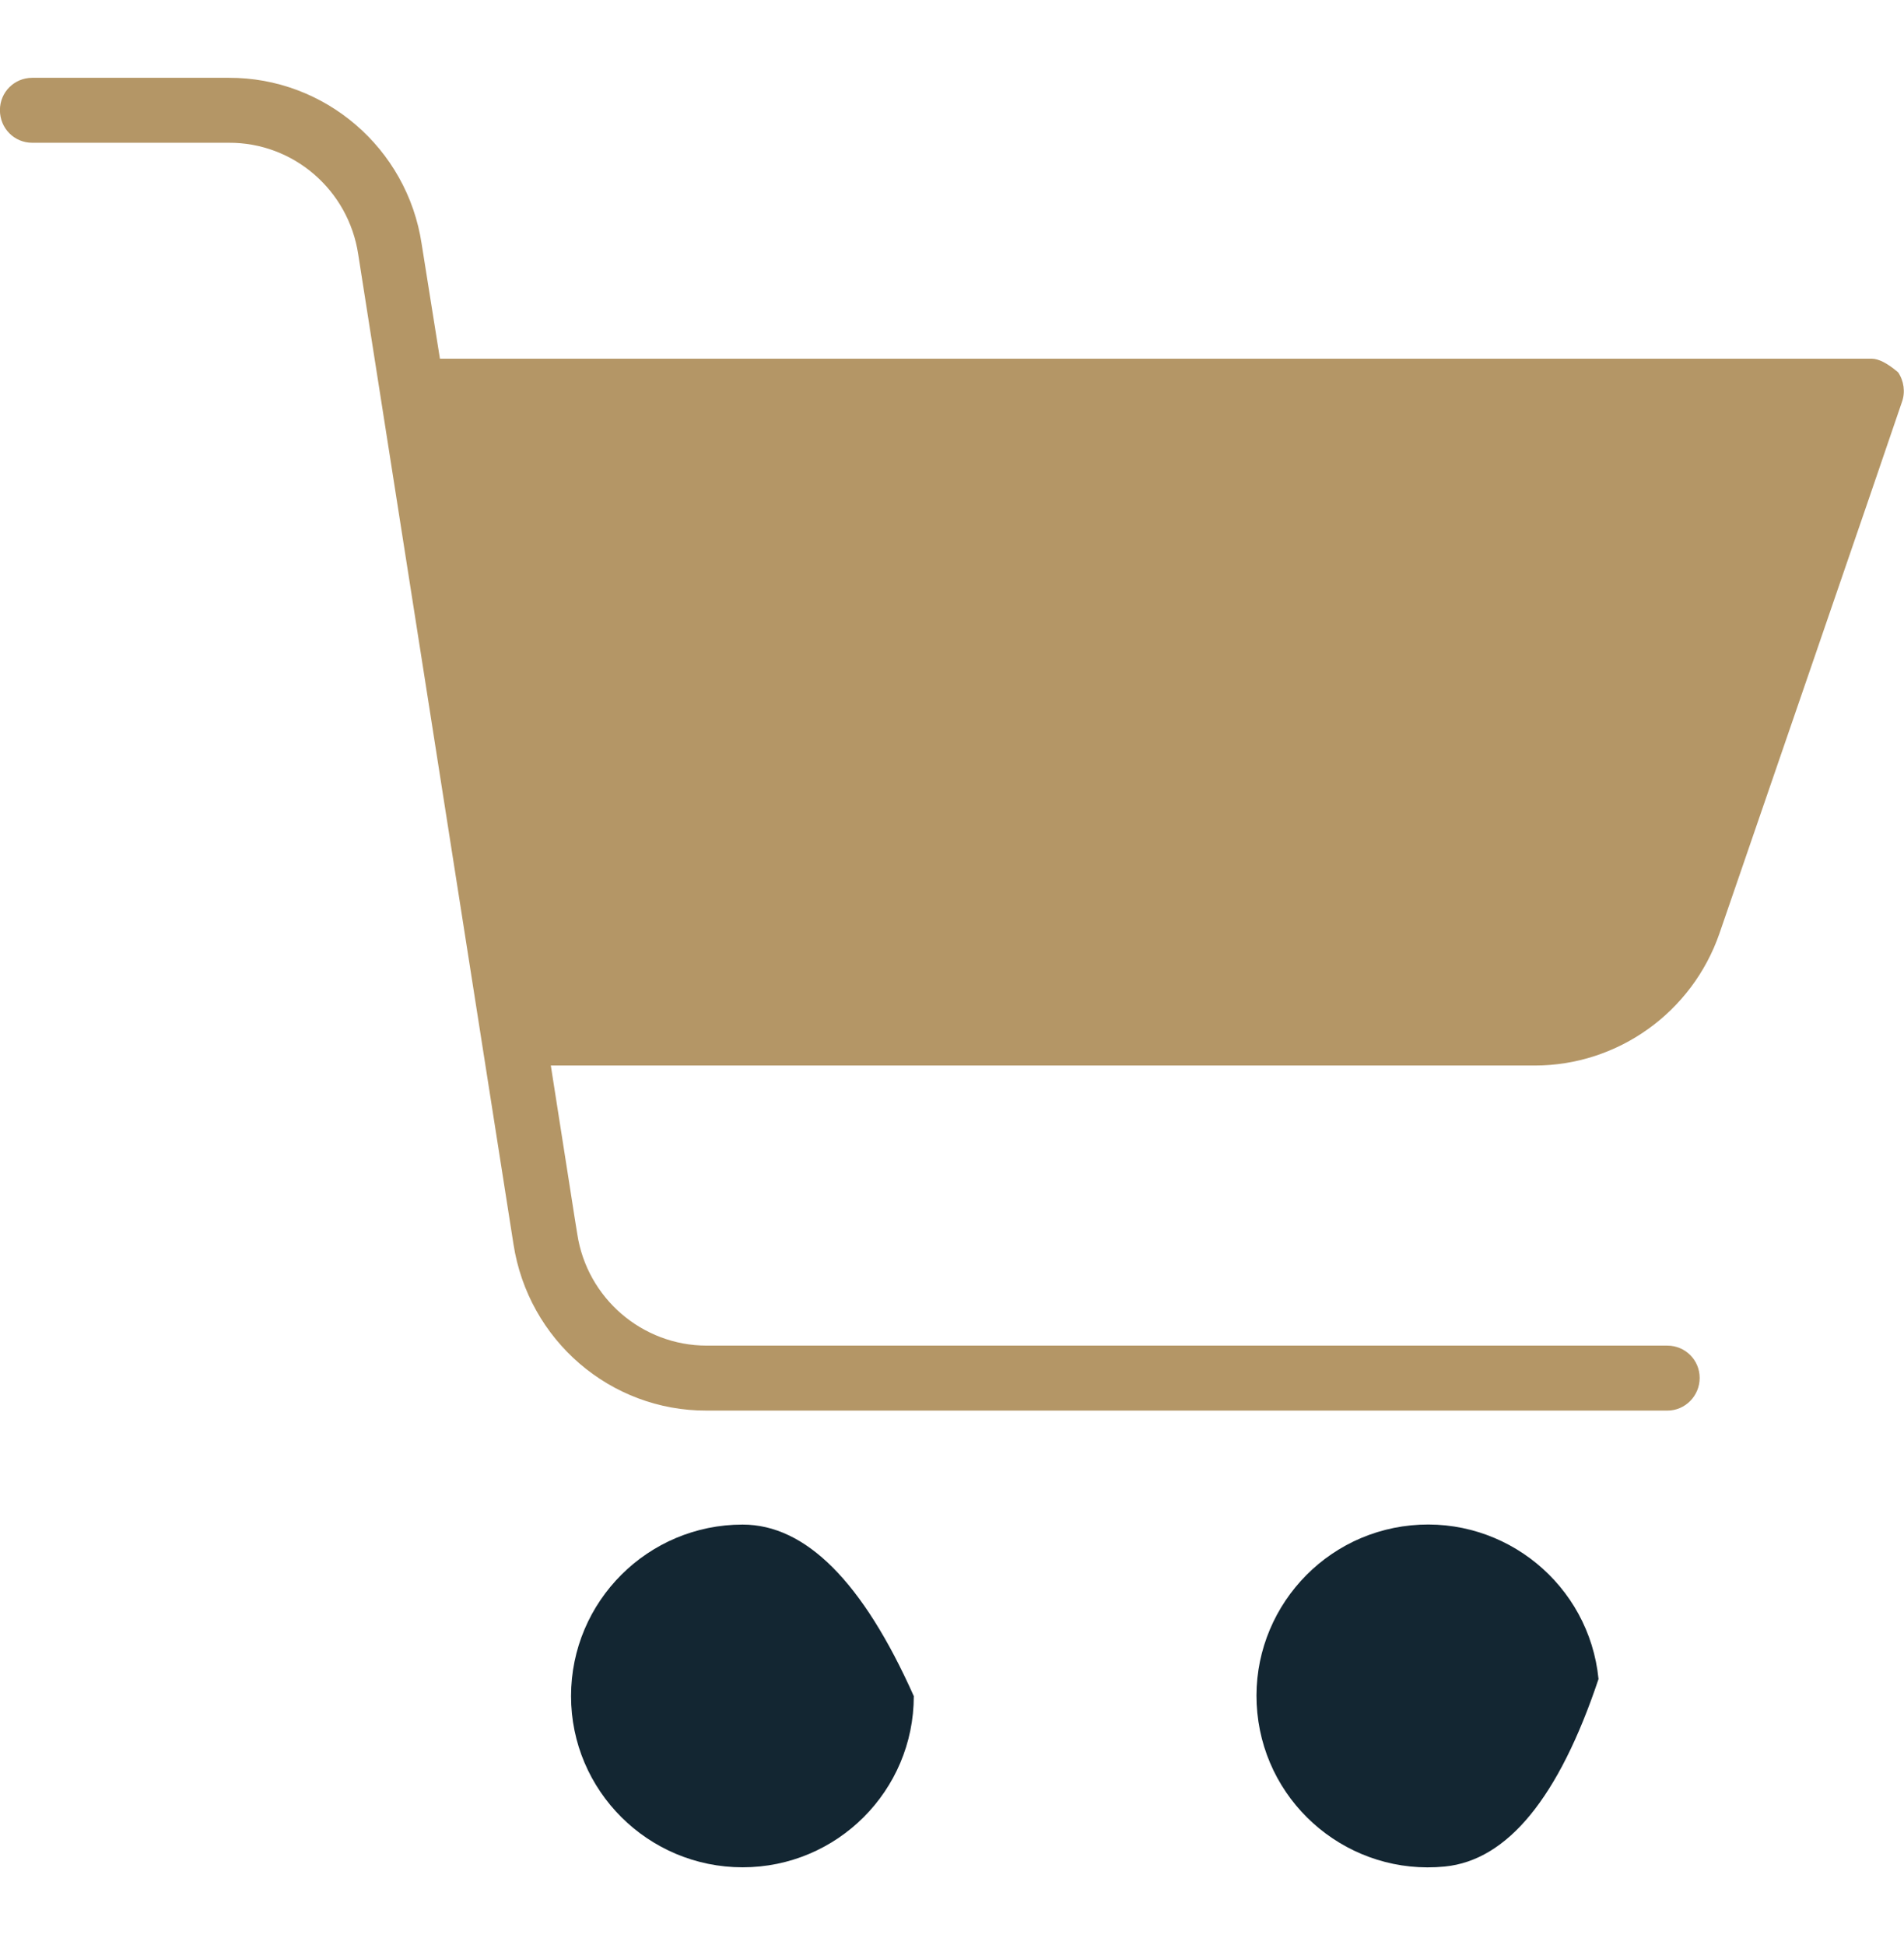 <?xml version="1.0" encoding="UTF-8" standalone="no"?> <svg xmlns="http://www.w3.org/2000/svg" xmlns:xlink="http://www.w3.org/1999/xlink" version="1.1" preserveAspectRatio="xMidYMid meet" viewBox="287.564 0 48.936 50" width="48.94" height="50"><defs><path d="M306.65 39.19C304.22 39.19 302.24 41.16 302.24 43.6C302.24 46.03 304.22 48 306.65 48C309.08 48 311.05 46.03 311.05 43.6C311.05 43.6 311.05 43.6 311.05 43.6C309.74 40.66 308.27 39.19 306.65 39.19Z" id="aaG9Why4M"></path><path d="M324.7 47.98C322.28 48.22 320.12 46.45 319.88 44.03C319.64 41.61 321.41 39.45 323.83 39.21C326.25 38.97 328.41 40.74 328.65 43.16C328.65 43.16 328.65 43.16 328.65 43.16C327.63 46.21 326.31 47.82 324.7 47.98Z" id="e3XnNQecHs"></path><path d="M335.67 9.22C333.22 9.22 320.95 9.22 298.87 9.22C298.59 7.45 298.43 6.47 298.4 6.27C298.03 3.81 295.91 1.99 293.44 2C292.93 2 288.9 2 288.39 2C287.93 2 287.56 2.37 287.56 2.83C287.56 3.3 287.93 3.67 288.39 3.67C288.9 3.67 292.93 3.67 293.44 3.67C295.1 3.66 296.52 4.88 296.77 6.54C297.17 9.08 300.36 29.44 300.76 31.98C301.14 34.45 303.25 36.27 305.73 36.26C308.2 36.26 327.95 36.26 330.42 36.26C330.88 36.26 331.25 35.88 331.25 35.42C331.25 34.96 330.88 34.59 330.42 34.59C327.95 34.59 308.2 34.59 305.73 34.59C304.07 34.59 302.65 33.37 302.4 31.72C302.35 31.43 302.13 29.99 301.72 27.39C316.9 27.39 325.33 27.39 327.01 27.39C329.15 27.39 331.06 26.02 331.76 23.99C332.23 22.62 335.99 11.7 336.45 10.33C336.54 10.08 336.5 9.79 336.35 9.57C336.35 9.57 336.35 9.57 336.35 9.57C336.08 9.34 335.85 9.22 335.67 9.22Z" id="atGjO8P99"></path><path d="M292.53 0L293.42 0L293.42 2L292.53 2L292.53 0Z" id="b1KLZNO3m"></path><path d="M306.32 48L307.57 48L307.57 50L306.32 50L306.32 48Z" id="c2Hku9GFk0"></path></defs><g><g><g><g><use xlink:href="#aaG9Why4M" opacity="1" fill="#132632" fill-opacity="1"></use><g><use xlink:href="#aaG9Why4M" opacity="1" fill-opacity="0" stroke="#000000" stroke-width="1" stroke-opacity="0"></use></g></g><g><use xlink:href="#e3XnNQecHs" opacity="1" fill="#132632" fill-opacity="1"></use><g><use xlink:href="#e3XnNQecHs" opacity="1" fill-opacity="0" stroke="#000000" stroke-width="1" stroke-opacity="0"></use></g></g><g><use xlink:href="#atGjO8P99" opacity="1" fill="#b49666" fill-opacity="1"></use><g><use xlink:href="#atGjO8P99" opacity="1" fill-opacity="0" stroke="#000000" stroke-width="1" stroke-opacity="0"></use></g></g></g><g><use xlink:href="#b1KLZNO3m" opacity="1" fill="#09a858" fill-opacity="0"></use></g><g><use xlink:href="#c2Hku9GFk0" opacity="1" fill="#09a858" fill-opacity="0"></use></g></g></g></svg> 